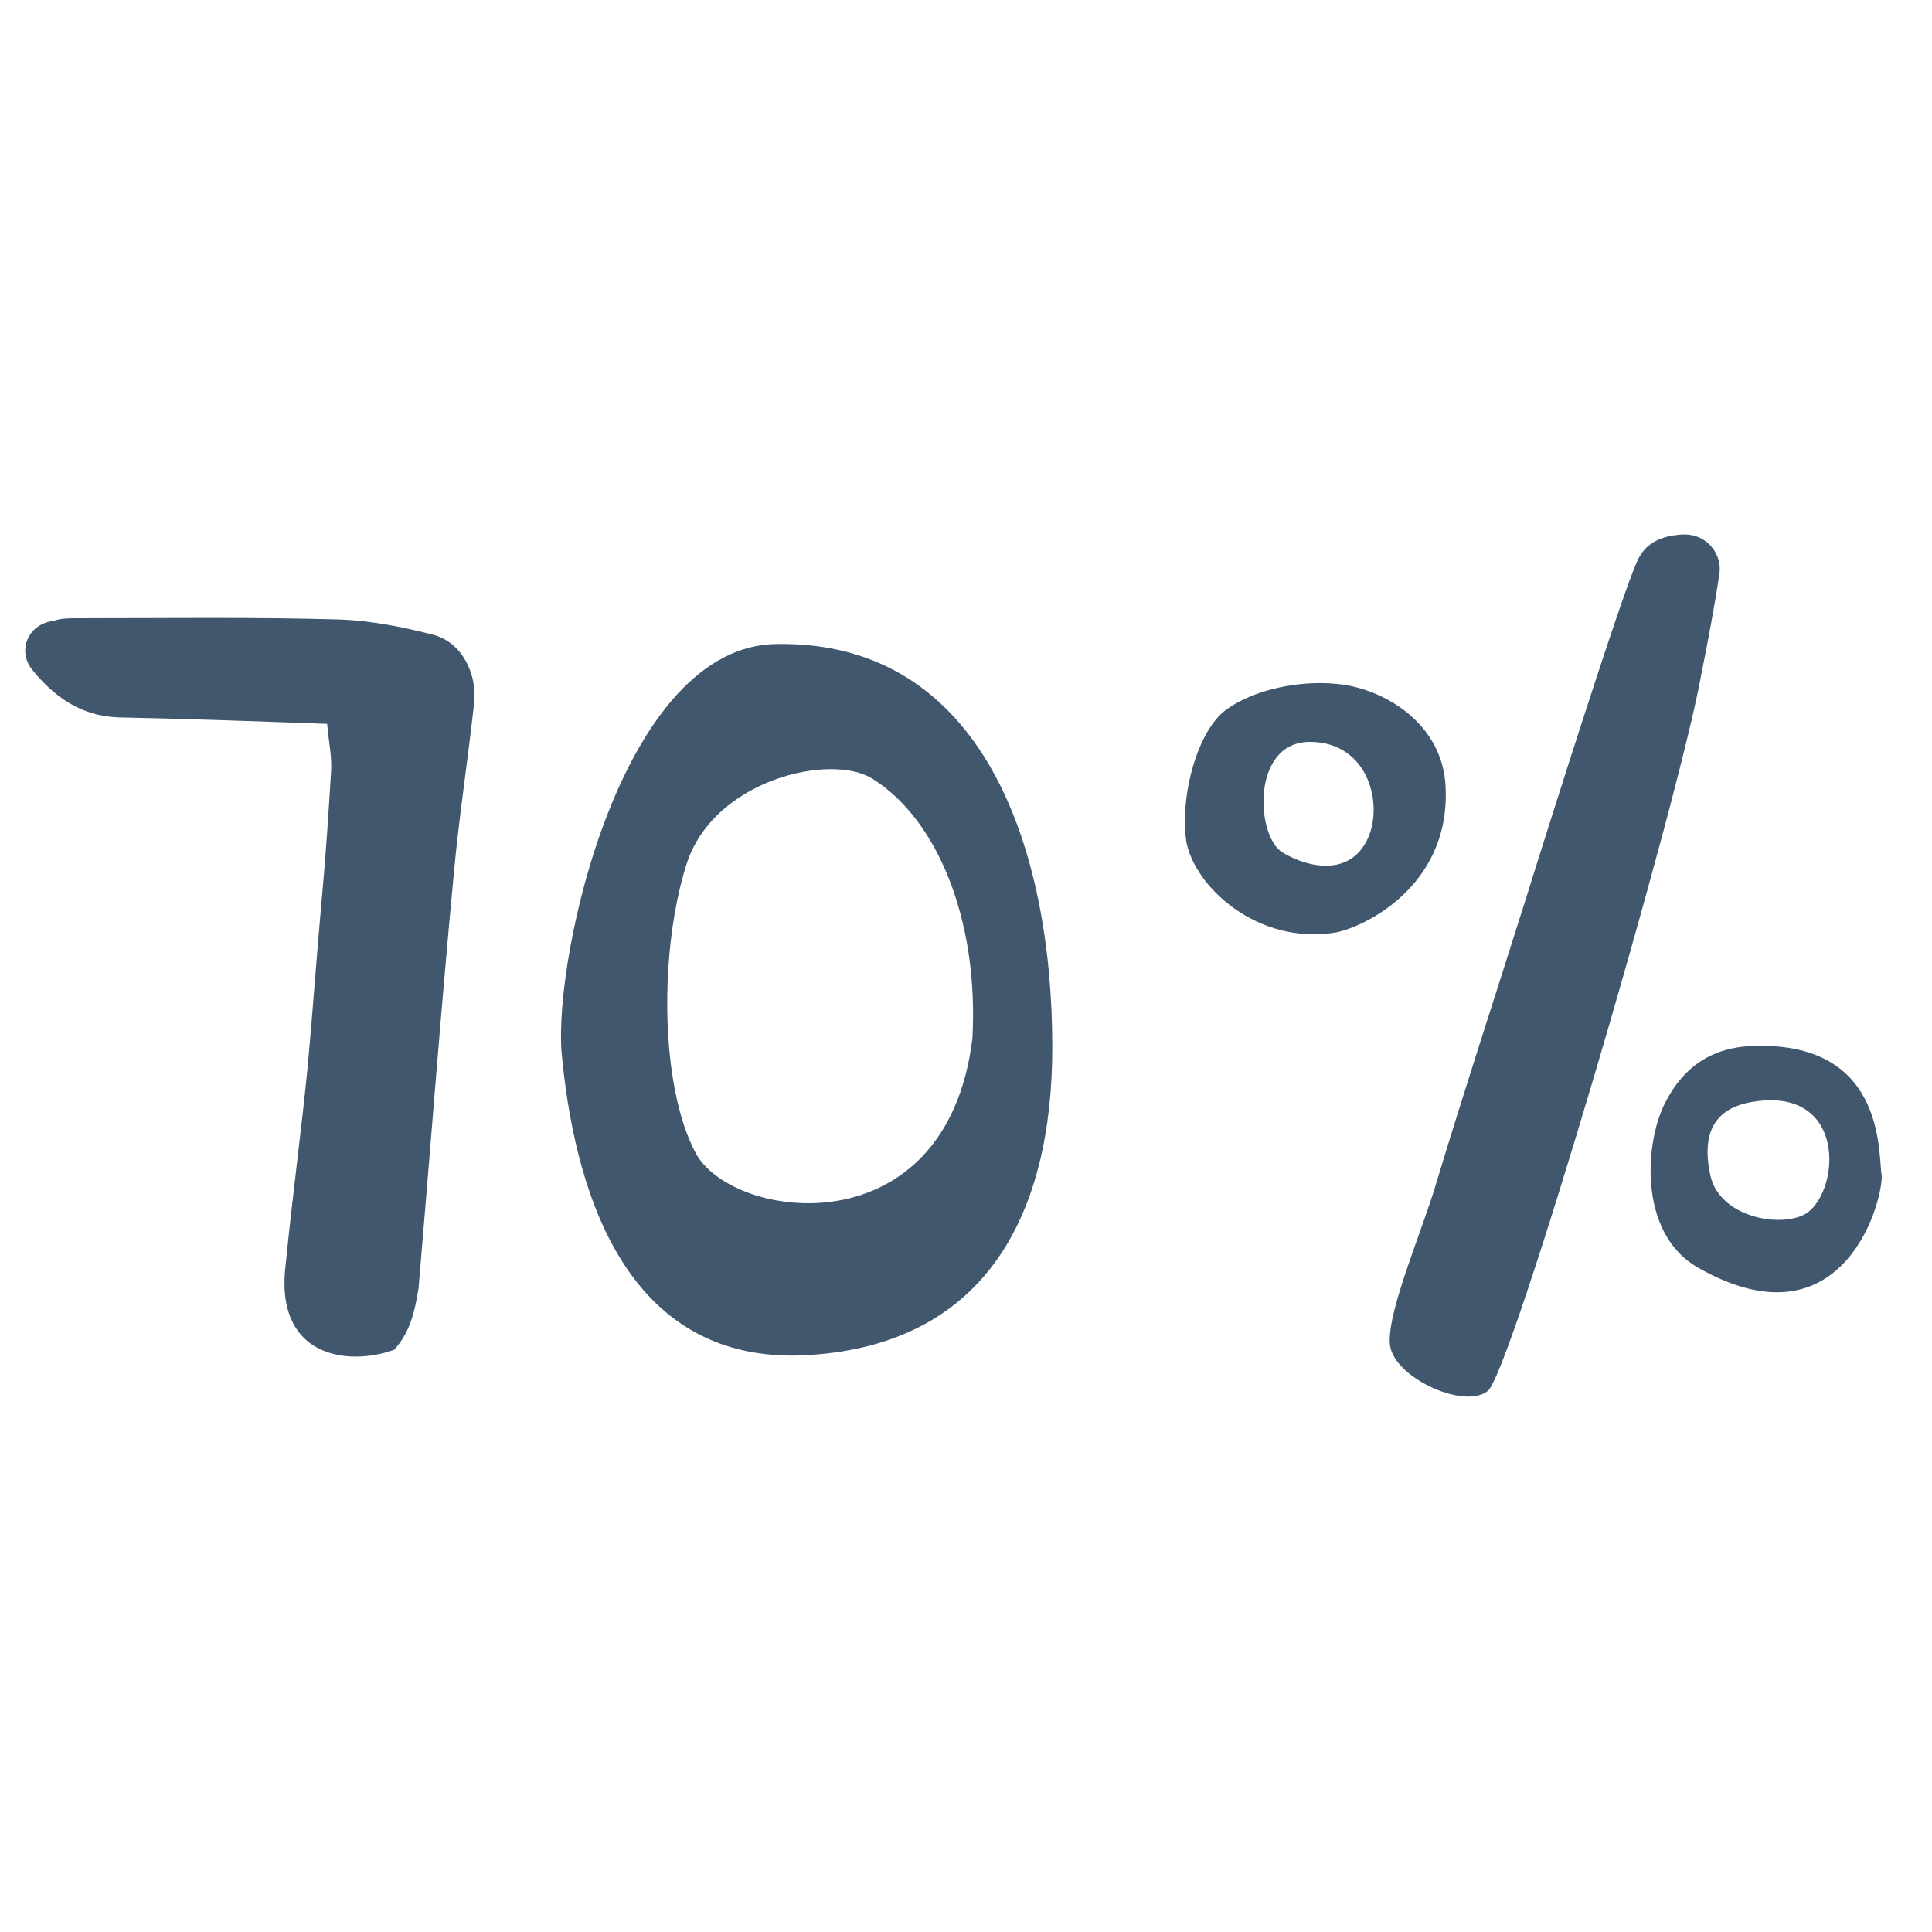 <svg id="Layer_1" xmlns="http://www.w3.org/2000/svg" viewBox="0 0 150 150" style="enable-background:new 0 0 150 150"><style>.st0{fill:#40576e}</style><path class="st0" d="M81.7 81.3c0 12.9-5.1 23-18.8 23.9-14.8 1-18.4-13.7-19.3-23.5C43 74.2 48.3 50 60.4 50c15.9-.2 21.3 15.8 21.3 31.3zM53.3 67.1c-2.1 6.6-2.1 17.1.7 22.4 2.8 5.3 19.5 7.6 21.5-8.9.5-9.3-2.8-17-7.7-20.1-3.2-2.1-12.4 0-14.5 6.6zm-22.7 37.7c-3.6 1.3-9.4.6-8.4-6.8.5-5.1 1.2-10.2 1.7-15.3.4-4.4.7-8.7 1.1-13.1.3-3.2.5-6.4.7-9.6.1-1.2-.2-2.5-.3-3.8-5.6-.2-11-.4-16.2-.5-2.9-.1-5-1.6-6.7-3.7-1.2-1.5-.3-3.6 1.7-3.8.5-.2 1.2-.2 1.7-.2 6.9 0 13.7-.1 20.6.1 2.4.1 4.9.6 7.2 1.2 2.2.6 3.4 3.1 3.1 5.4-.5 4.5-1.2 9-1.6 13.5-1 10.6-1.8 21.2-2.7 31.8-.3 1.9-.7 3.5-1.9 4.8zm77.3-.6c-.1-2.6 2.5-8.6 3.6-12.3 2.2-7.3 4.6-14.6 6.9-21.9 1.9-6.1 7.5-23.8 8.7-26.4.6-1.4 1.8-2 3.5-2.1 2-.1 3.1 1.6 2.9 3-.4 2.7-.9 5.3-1.4 7.8-1.8 10.1-14.8 54.4-16.6 55.7-1.9 1.5-7.6-1.2-7.6-3.8zM95.2 55.1c2.2-1.6 5.8-2.3 8.6-2 3.4.3 7.9 2.8 8.4 7.5.7 7.9-6 11.3-8.5 11.8-6.1 1-11-3.6-11.6-7.1-.5-3.6.9-8.6 3.1-10.2zm4.4 11.1c2 1.2 5.1 1.8 6.5-.9 1.4-2.7.2-7.7-4.4-7.7s-4.2 7.4-2.1 8.6zm46.5 25.1c0 2.5-3.3 13.4-14.3 7.1-4.7-2.7-4.1-10-2.4-13 1.6-3 4.1-4.3 7.5-4.2 9.6.1 8.9 8.6 9.2 10.1zm-13.3 0c.8 3.4 5.9 4.1 7.6 2.8 2.5-2 2.8-9.5-4-8.6-4.1.5-4.1 3.5-3.6 5.8z" id="Layer_2_2_"/></svg>